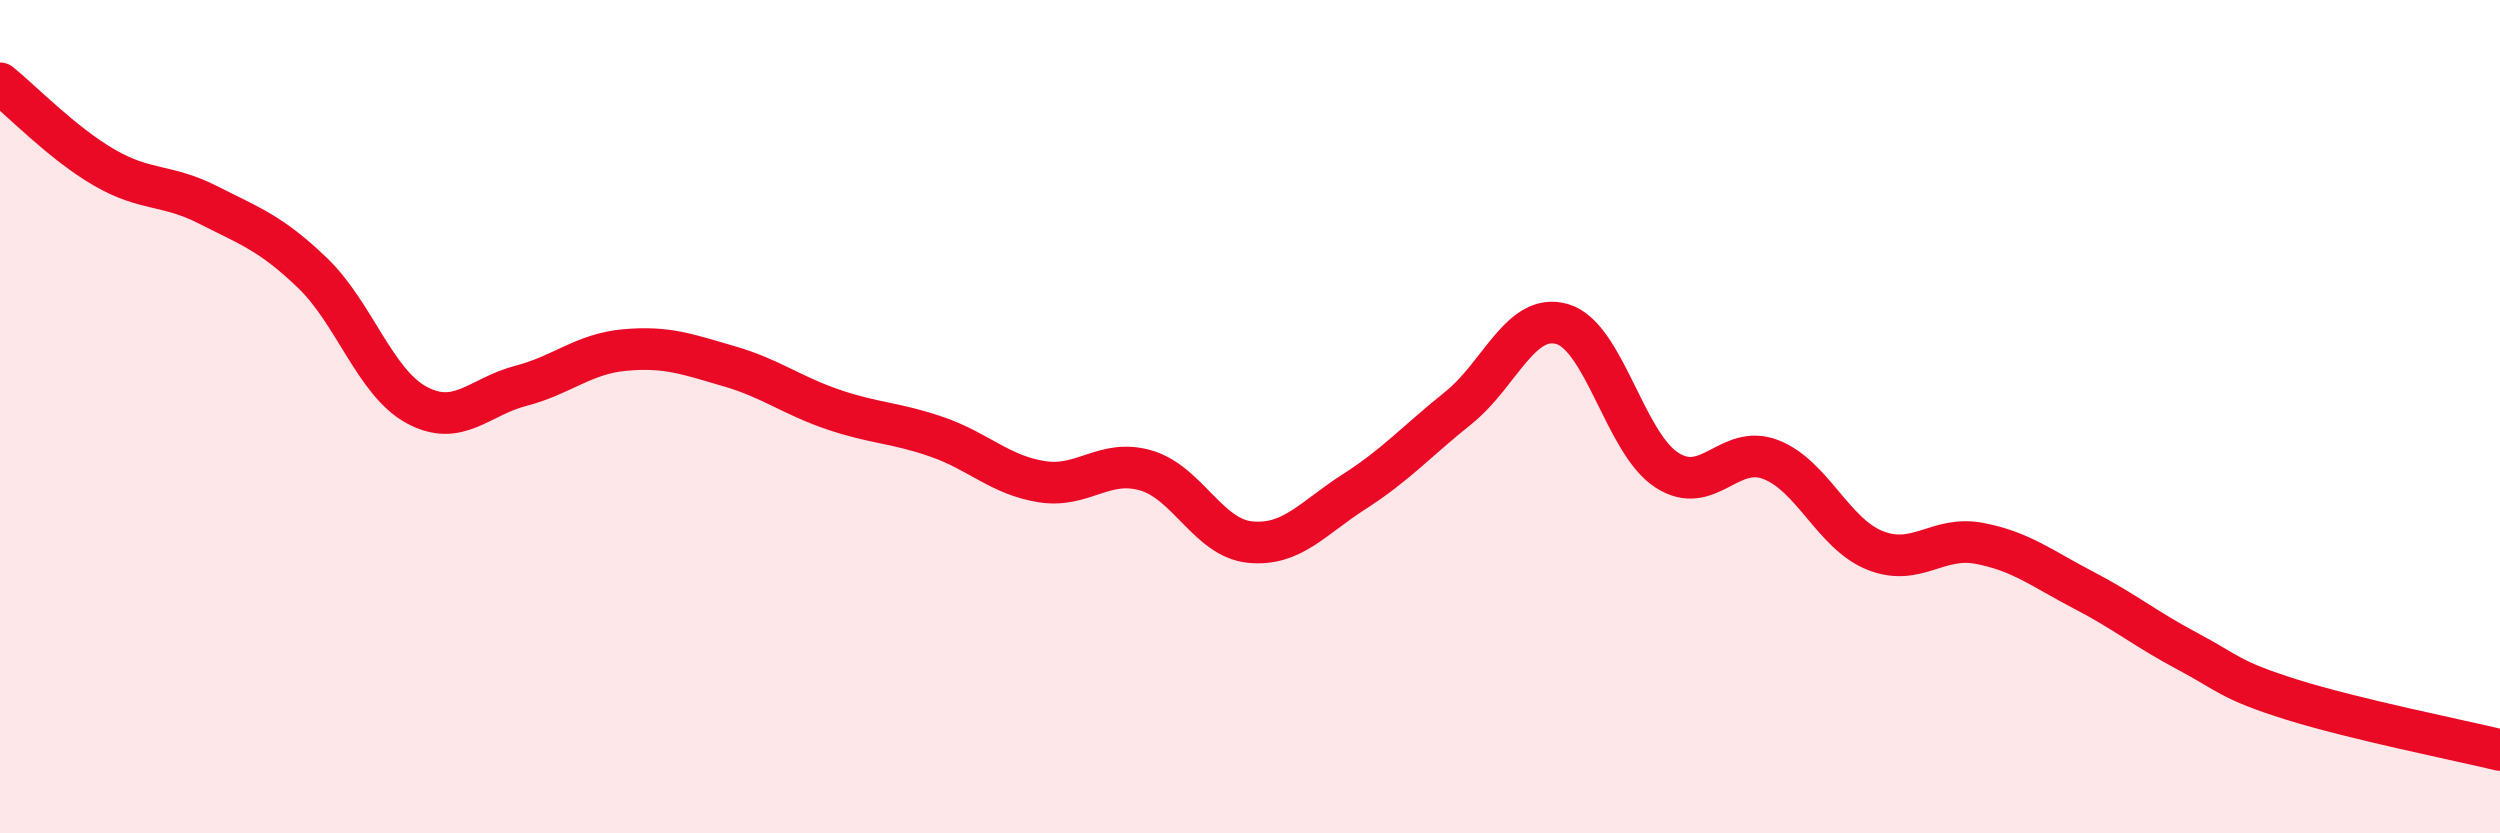 
    <svg width="60" height="20" viewBox="0 0 60 20" xmlns="http://www.w3.org/2000/svg">
      <path
        d="M 0,2 C 0.5,2.4 1.5,3.44 2.5,4.02 C 3.5,4.6 4,4.41 5,4.92 C 6,5.43 6.5,5.59 7.5,6.55 C 8.5,7.51 9,9.18 10,9.72 C 11,10.26 11.5,9.52 12.5,9.26 C 13.5,9 14,8.49 15,8.4 C 16,8.31 16.5,8.5 17.5,8.79 C 18.5,9.08 19,9.49 20,9.83 C 21,10.17 21.5,10.14 22.5,10.49 C 23.5,10.84 24,11.4 25,11.56 C 26,11.72 26.5,11 27.5,11.29 C 28.5,11.58 29,12.91 30,13.01 C 31,13.11 31.5,12.44 32.5,11.8 C 33.5,11.16 34,10.59 35,9.79 C 36,8.99 36.5,7.48 37.5,7.78 C 38.5,8.08 39,10.63 40,11.28 C 41,11.93 41.5,10.64 42.5,11.03 C 43.5,11.42 44,12.81 45,13.21 C 46,13.61 46.5,12.85 47.5,13.04 C 48.5,13.23 49,13.64 50,14.16 C 51,14.68 51.5,15.1 52.5,15.63 C 53.5,16.16 53.5,16.32 55,16.79 C 56.5,17.26 59,17.76 60,18L60 20L0 20Z"
        fill="#EB0A25"
        opacity="0.1"
        stroke-linecap="round"
        stroke-linejoin="round"
      />
      <path
        d="M 0,2 C 0.5,2.4 1.5,3.44 2.5,4.02 C 3.5,4.6 4,4.41 5,4.92 C 6,5.43 6.5,5.59 7.5,6.55 C 8.5,7.51 9,9.18 10,9.72 C 11,10.26 11.5,9.52 12.5,9.26 C 13.5,9 14,8.49 15,8.4 C 16,8.31 16.5,8.5 17.5,8.79 C 18.5,9.08 19,9.49 20,9.83 C 21,10.17 21.5,10.14 22.5,10.49 C 23.5,10.84 24,11.4 25,11.56 C 26,11.72 26.5,11 27.5,11.29 C 28.5,11.58 29,12.91 30,13.01 C 31,13.11 31.5,12.44 32.5,11.8 C 33.5,11.16 34,10.59 35,9.79 C 36,8.99 36.5,7.48 37.5,7.78 C 38.5,8.08 39,10.63 40,11.28 C 41,11.93 41.5,10.64 42.5,11.03 C 43.5,11.42 44,12.81 45,13.21 C 46,13.61 46.5,12.85 47.5,13.04 C 48.5,13.23 49,13.64 50,14.16 C 51,14.68 51.5,15.1 52.5,15.63 C 53.5,16.16 53.5,16.32 55,16.79 C 56.5,17.26 59,17.76 60,18"
        stroke="#EB0A25"
        stroke-width="1"
        fill="none"
        stroke-linecap="round"
        stroke-linejoin="round"
      />
    </svg>
  